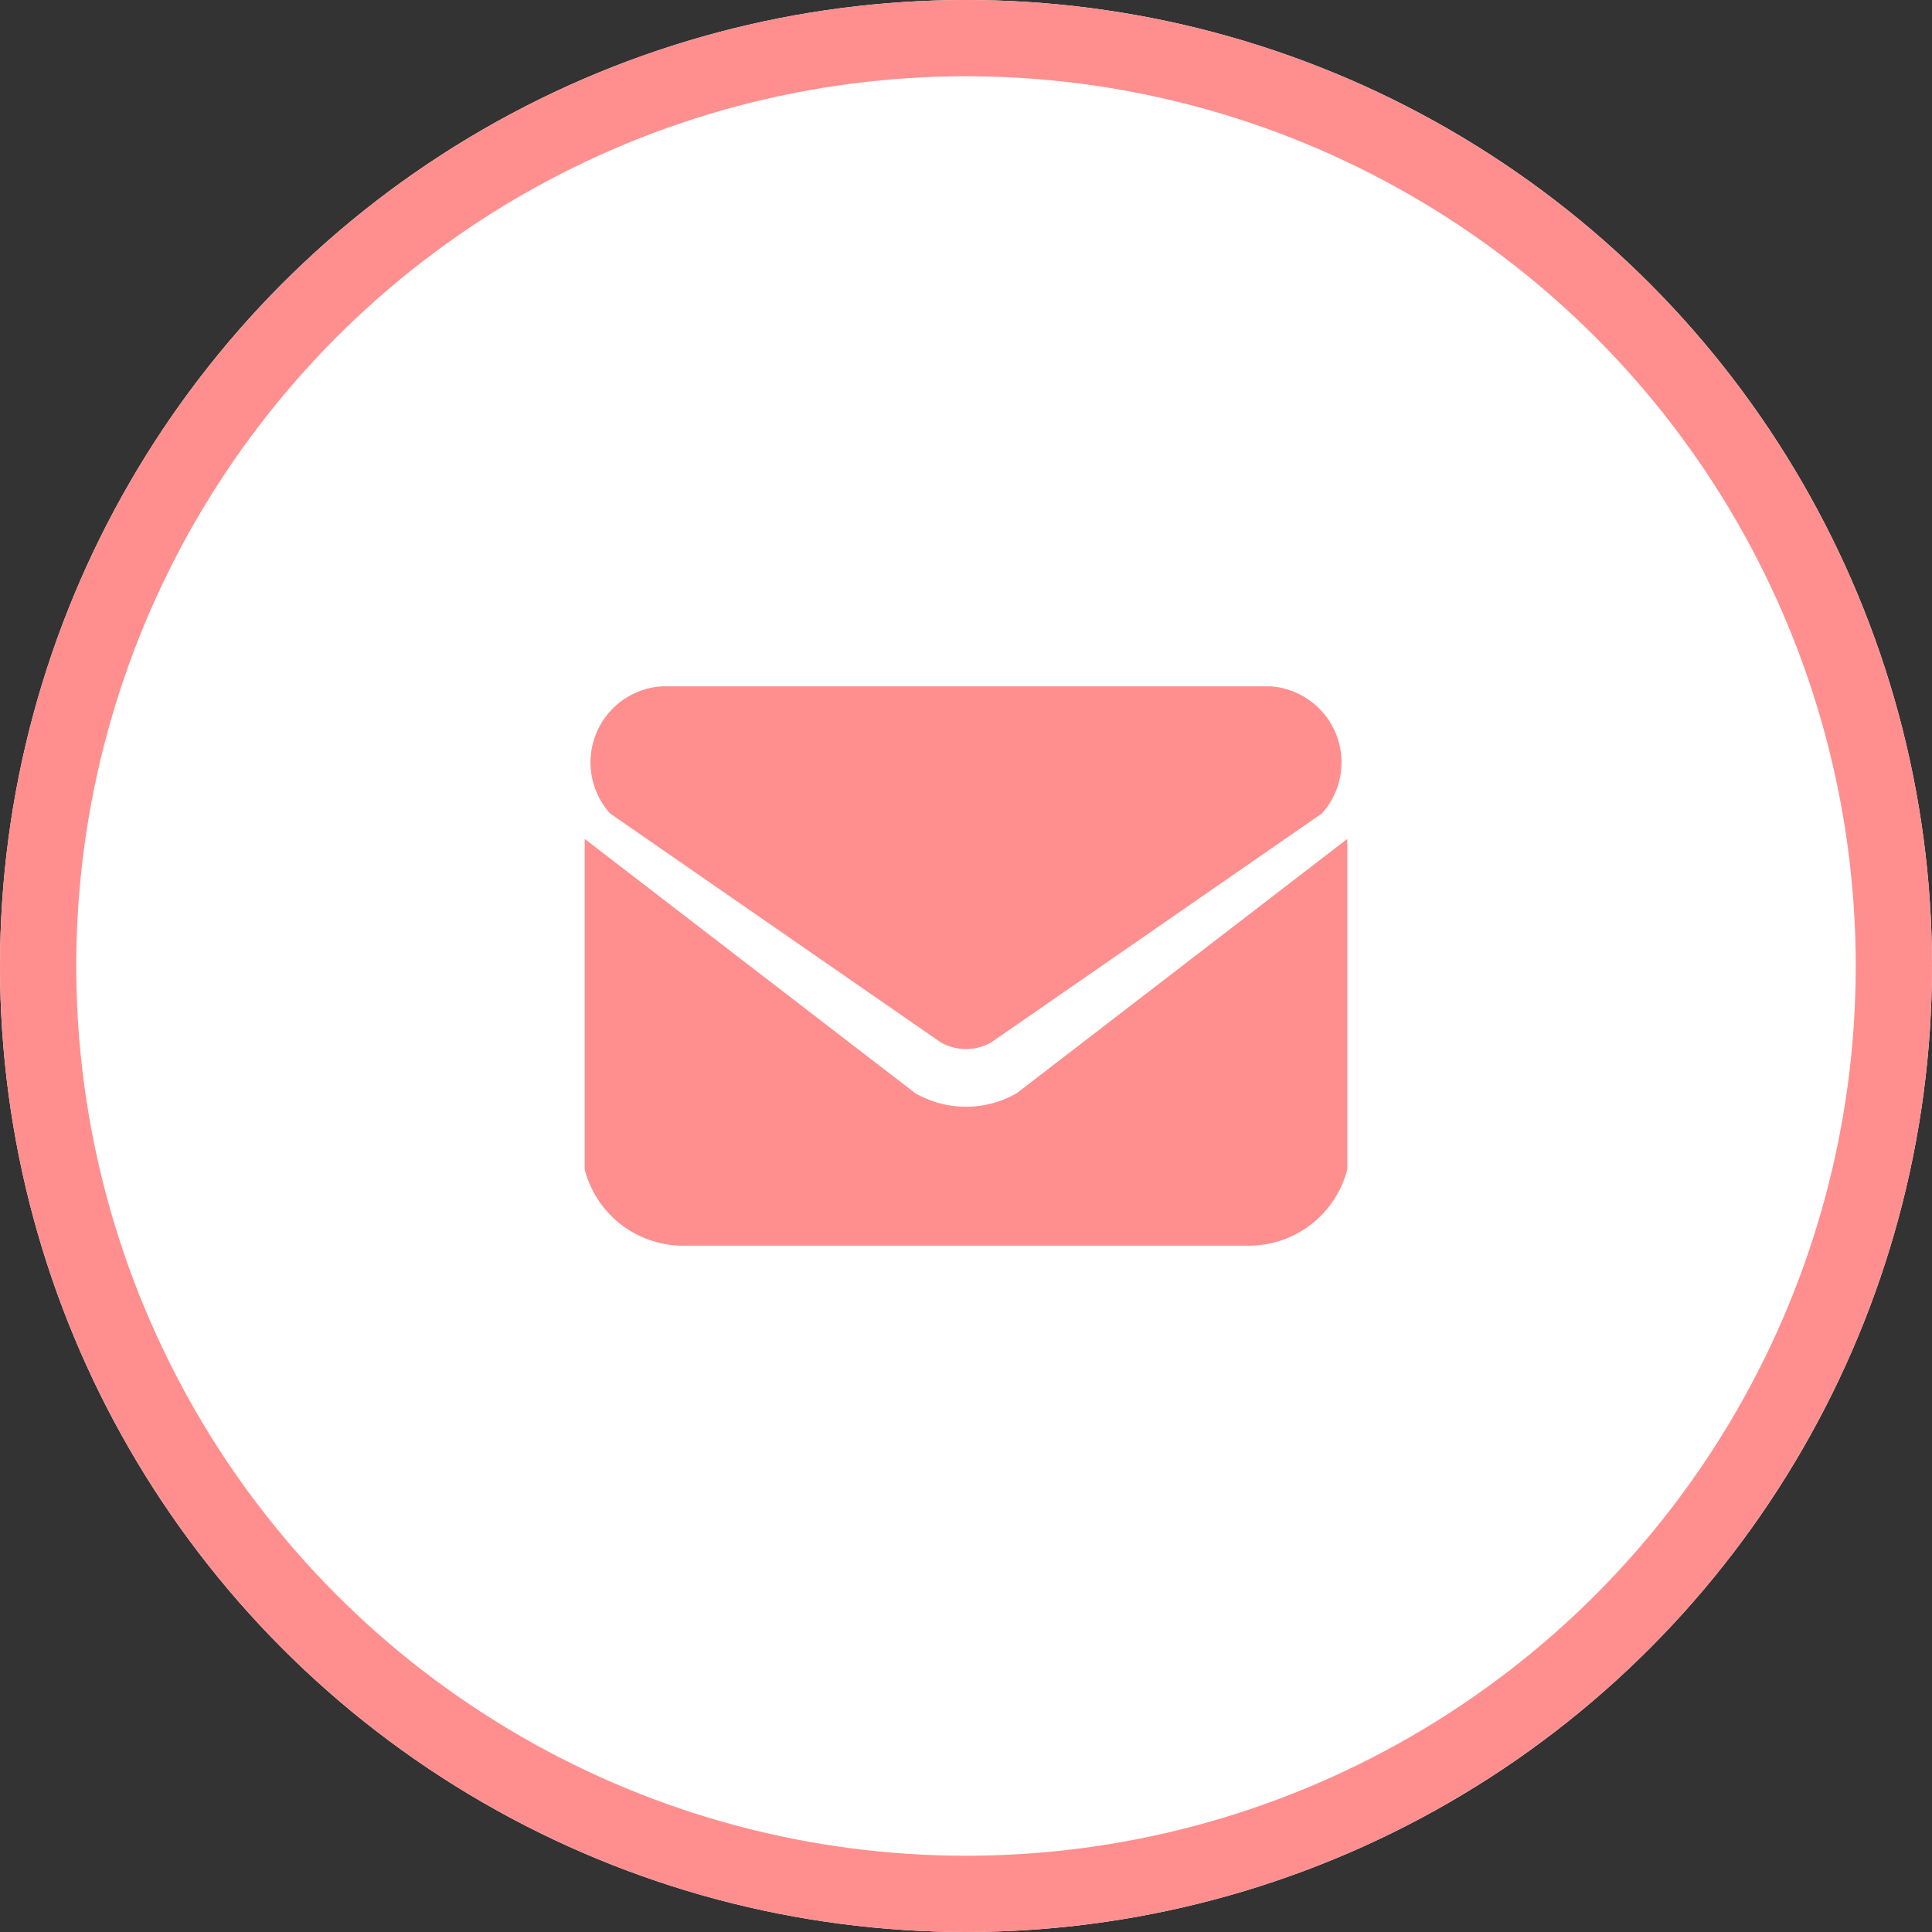 <svg xmlns="http://www.w3.org/2000/svg" width="76" height="76"><rect width="100%" height="100%" fill="#333333" stroke="none"/><g fill="#fff" stroke="#ff8f8f" stroke-width="3"><circle cx="38" cy="38" r="38" stroke="none"/><circle cx="38" cy="38" r="36.5" fill="none"/></g><path d="M50 27a3 3 0 0 1 2 5l-13 9a2 2 0 0 1-2 0l-13-9a3 3 0 0 1 2-5zM36 43a4 4 0 0 0 4 0l13-10v13a4 4 0 0 1-4 3H27a4 4 0 0 1-4-3V33z" fill="#ff8f8f"/></svg>